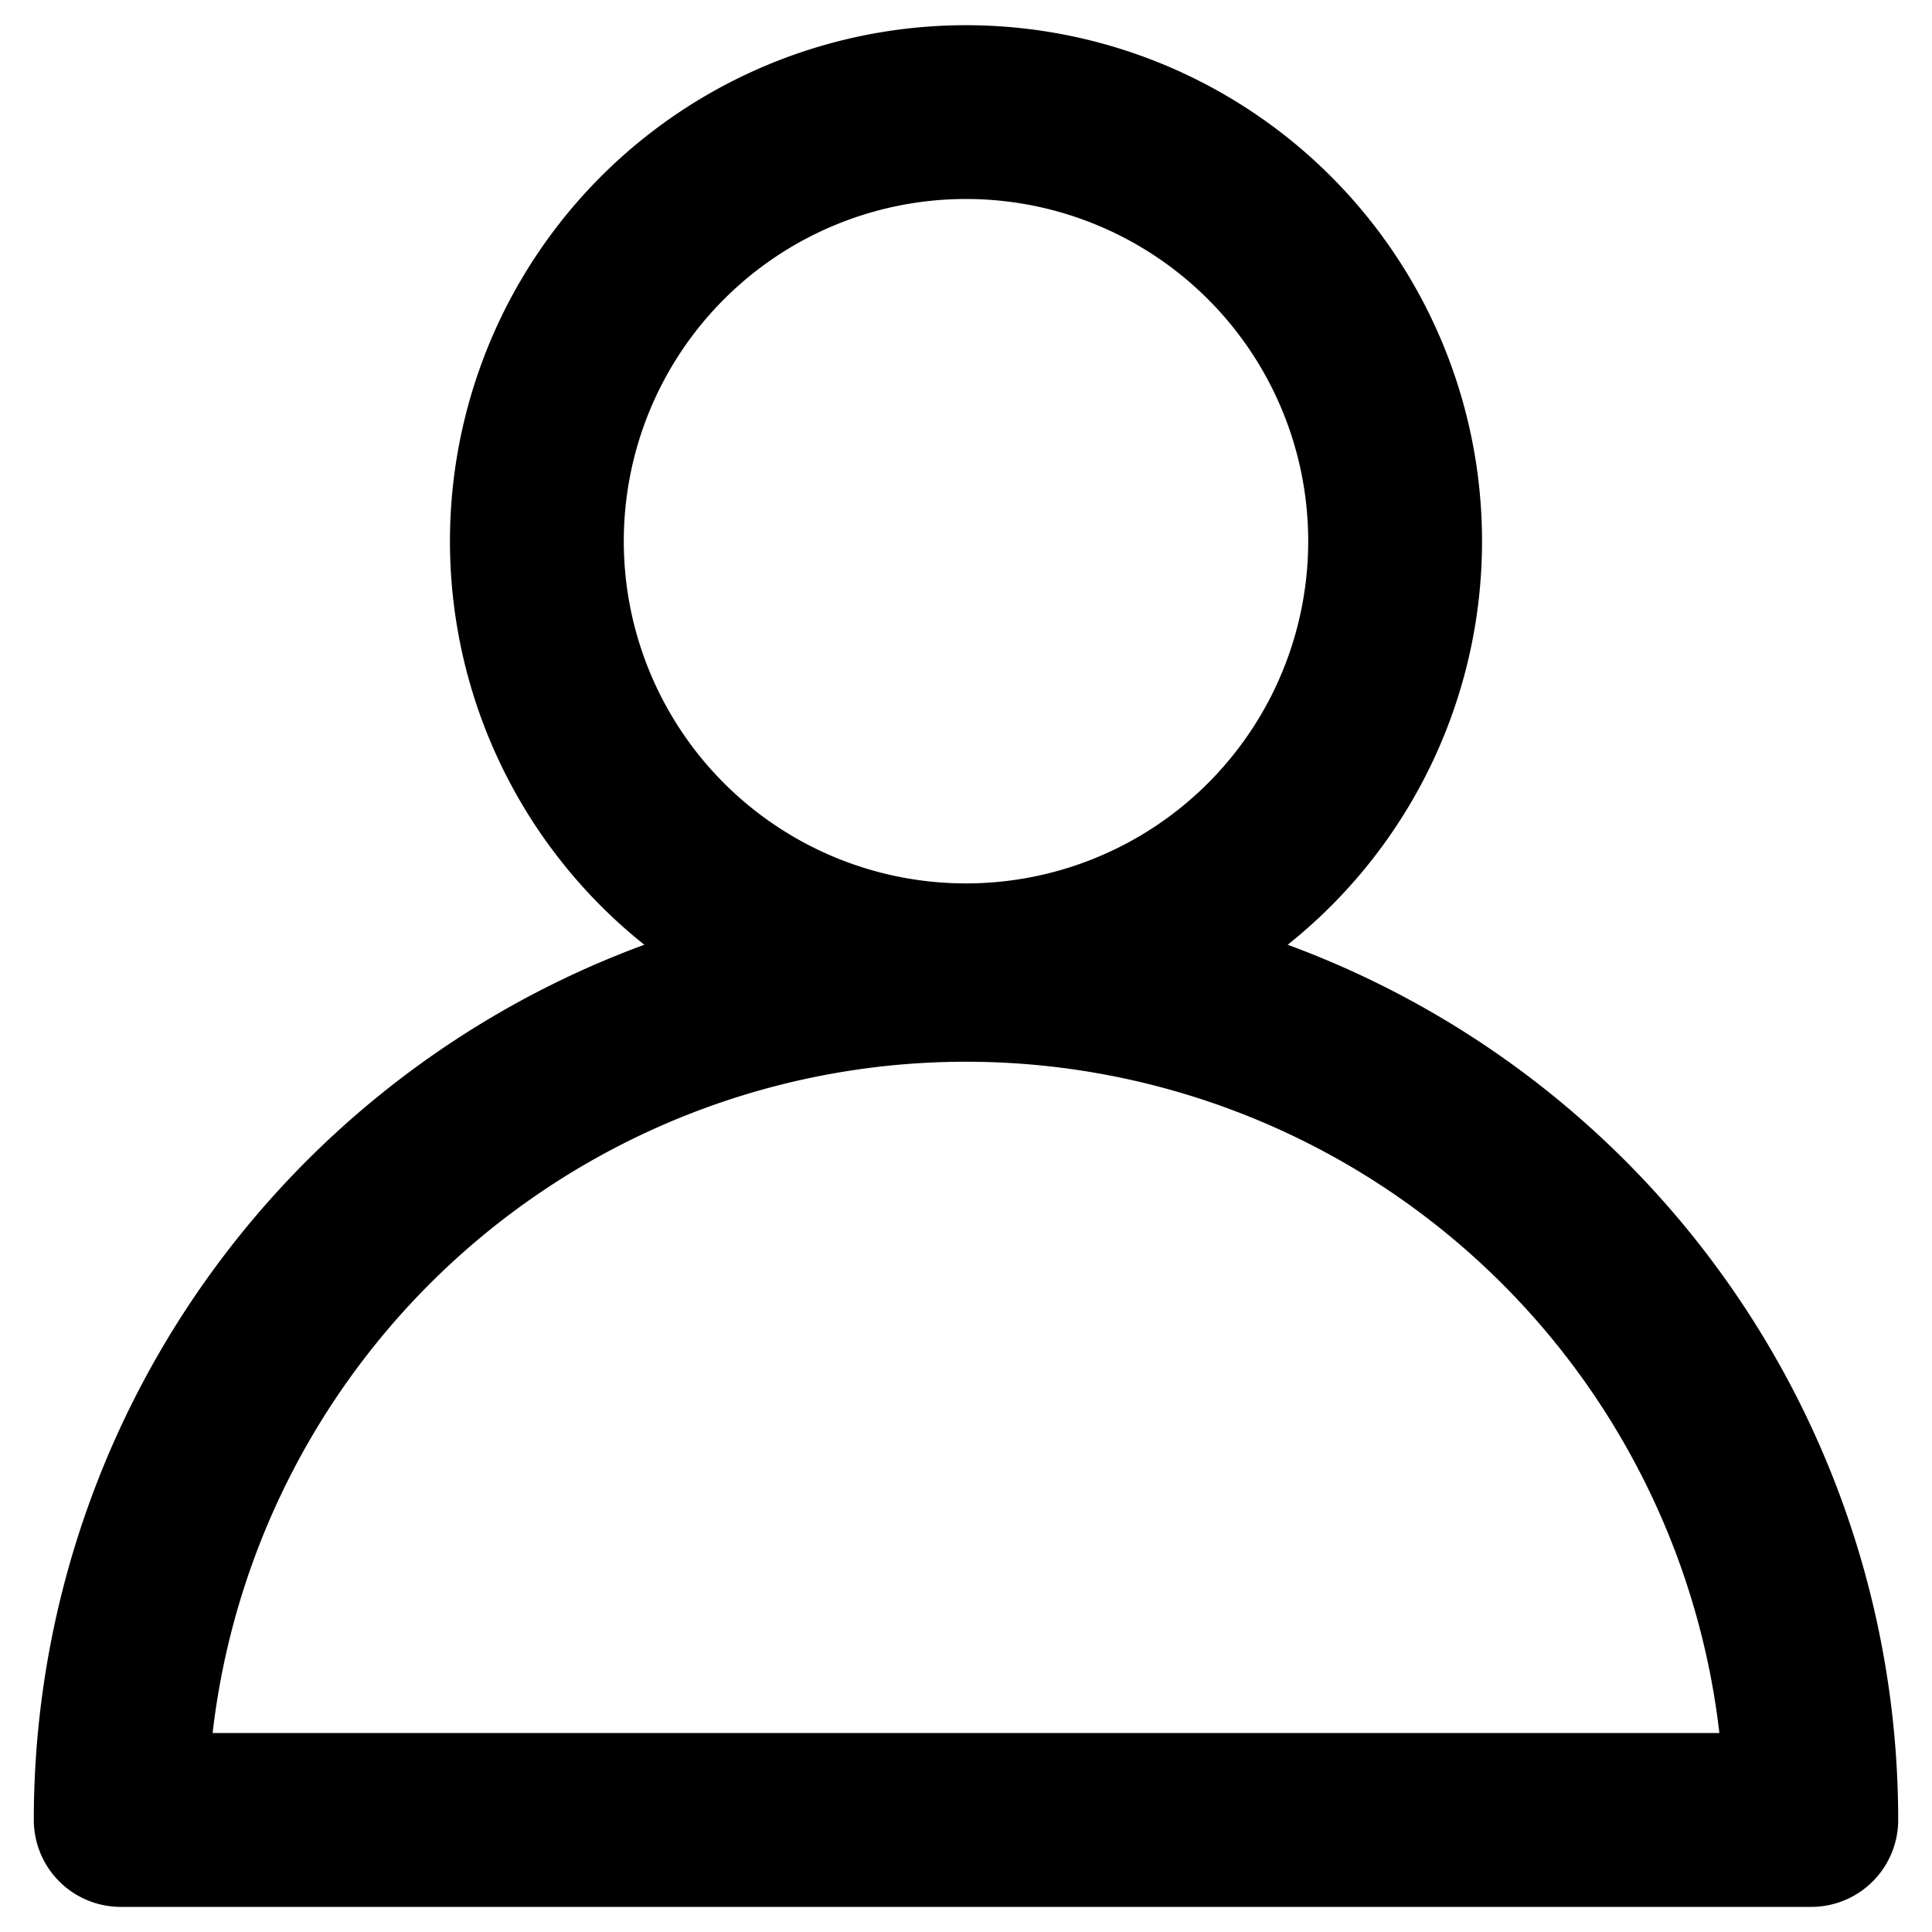 <svg class="icon--root icon--account" width="20" height="20" viewBox="0 0 20 20" xmlns="http://www.w3.org/2000/svg">
      <path d="M13.33 9.78a9.654 9.654 0 0 1 6.32 9.06.9.9 0 0 1-.9.9H1.25a.9.9 0 0 1-.9-.9 9.654 9.654 0 0 1 6.32-9.06 5.342 5.342 0 1 1 6.66 0ZM10 9.145a3.542 3.542 0 1 0 0-7.085 3.542 3.542 0 0 0 0 7.085Zm7.799 8.795a7.851 7.851 0 0 0-15.598 0h15.598Z" fill="#000" fill-rule="nonzero"></path>
    </svg>